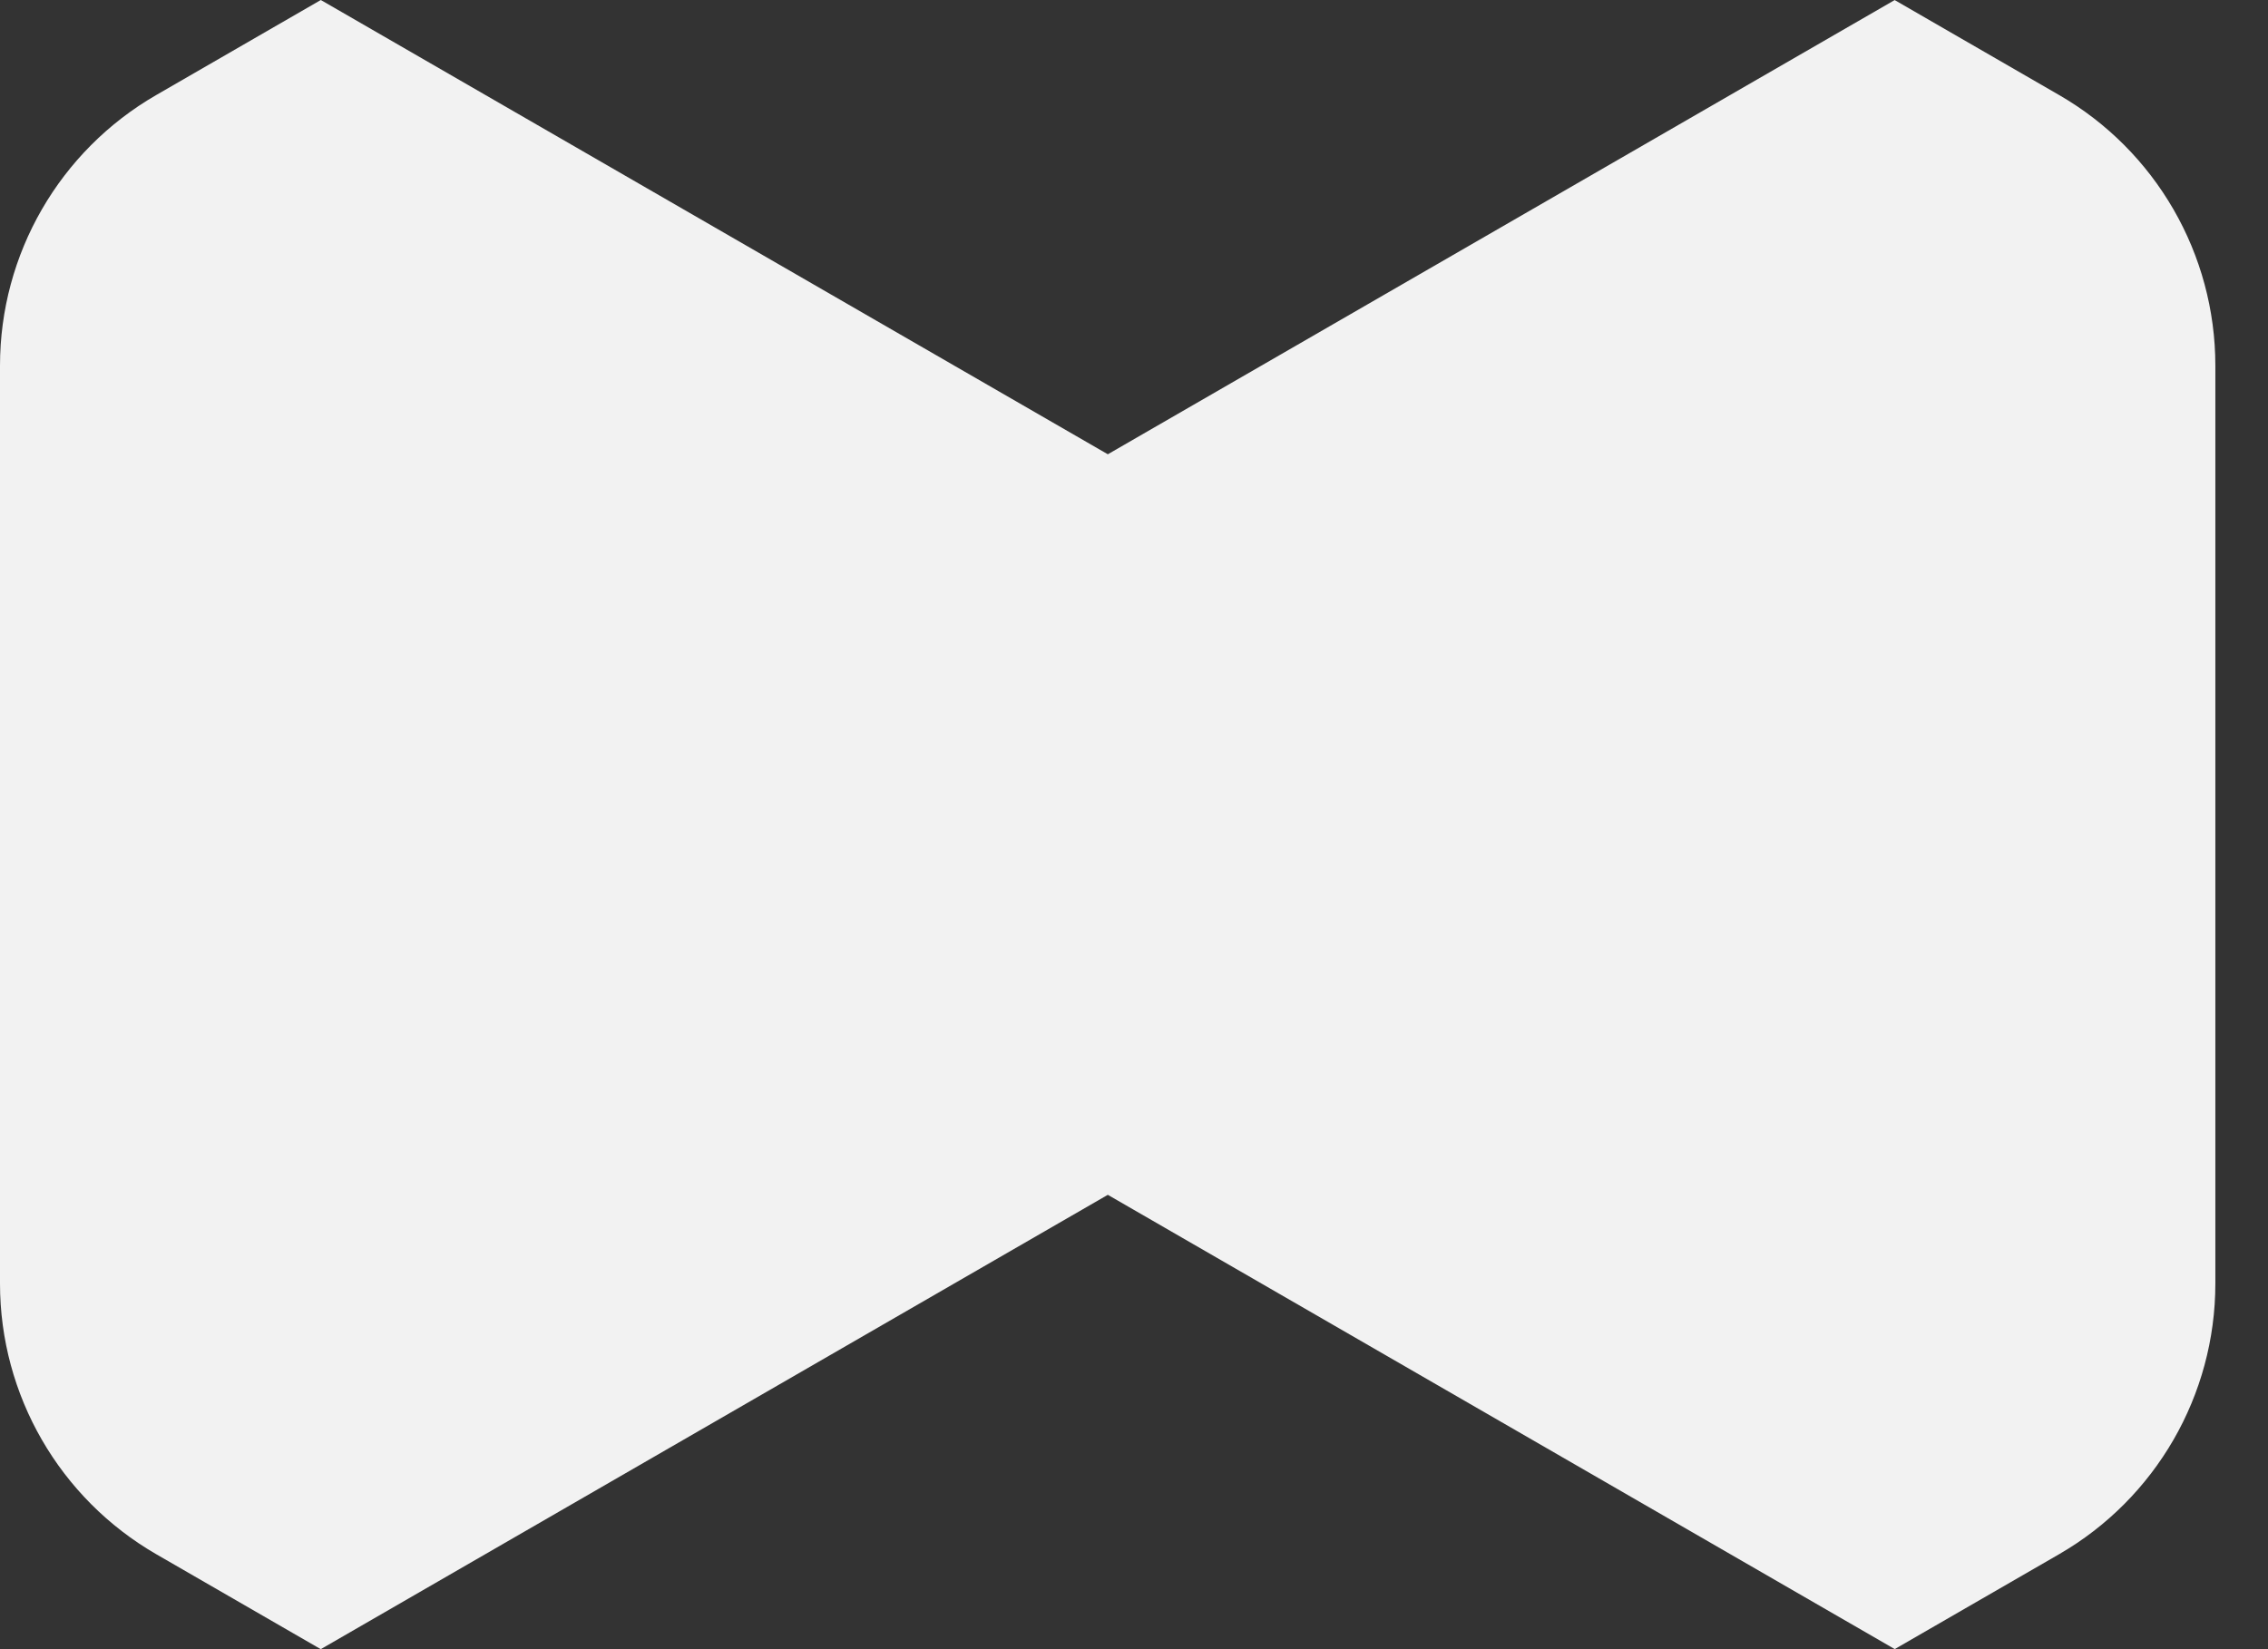 <?xml version="1.0" encoding="utf-8"?>
<svg xmlns="http://www.w3.org/2000/svg" fill="none" height="100%" overflow="visible" preserveAspectRatio="none" style="display: block;" viewBox="0 0 33 24" width="100%">
<rect x="0" y="0" width="33" height="24" fill="#333333" stroke="none"/>
<path d="M4.668 0L2.275 1.382C0.867 2.194 0 3.696 0 5.322V18.679C0 20.304 0.867 21.806 2.275 22.619L4.667 24L16.119 17.388L27.569 23.999L29.959 22.619C31.367 21.806 32.234 20.304 32.234 18.679V5.322C32.234 3.696 31.367 2.194 29.959 1.382L27.568 0.001L16.119 6.611L4.668 0Z" fill="#F2F2F2" id="Logo"/>
</svg>